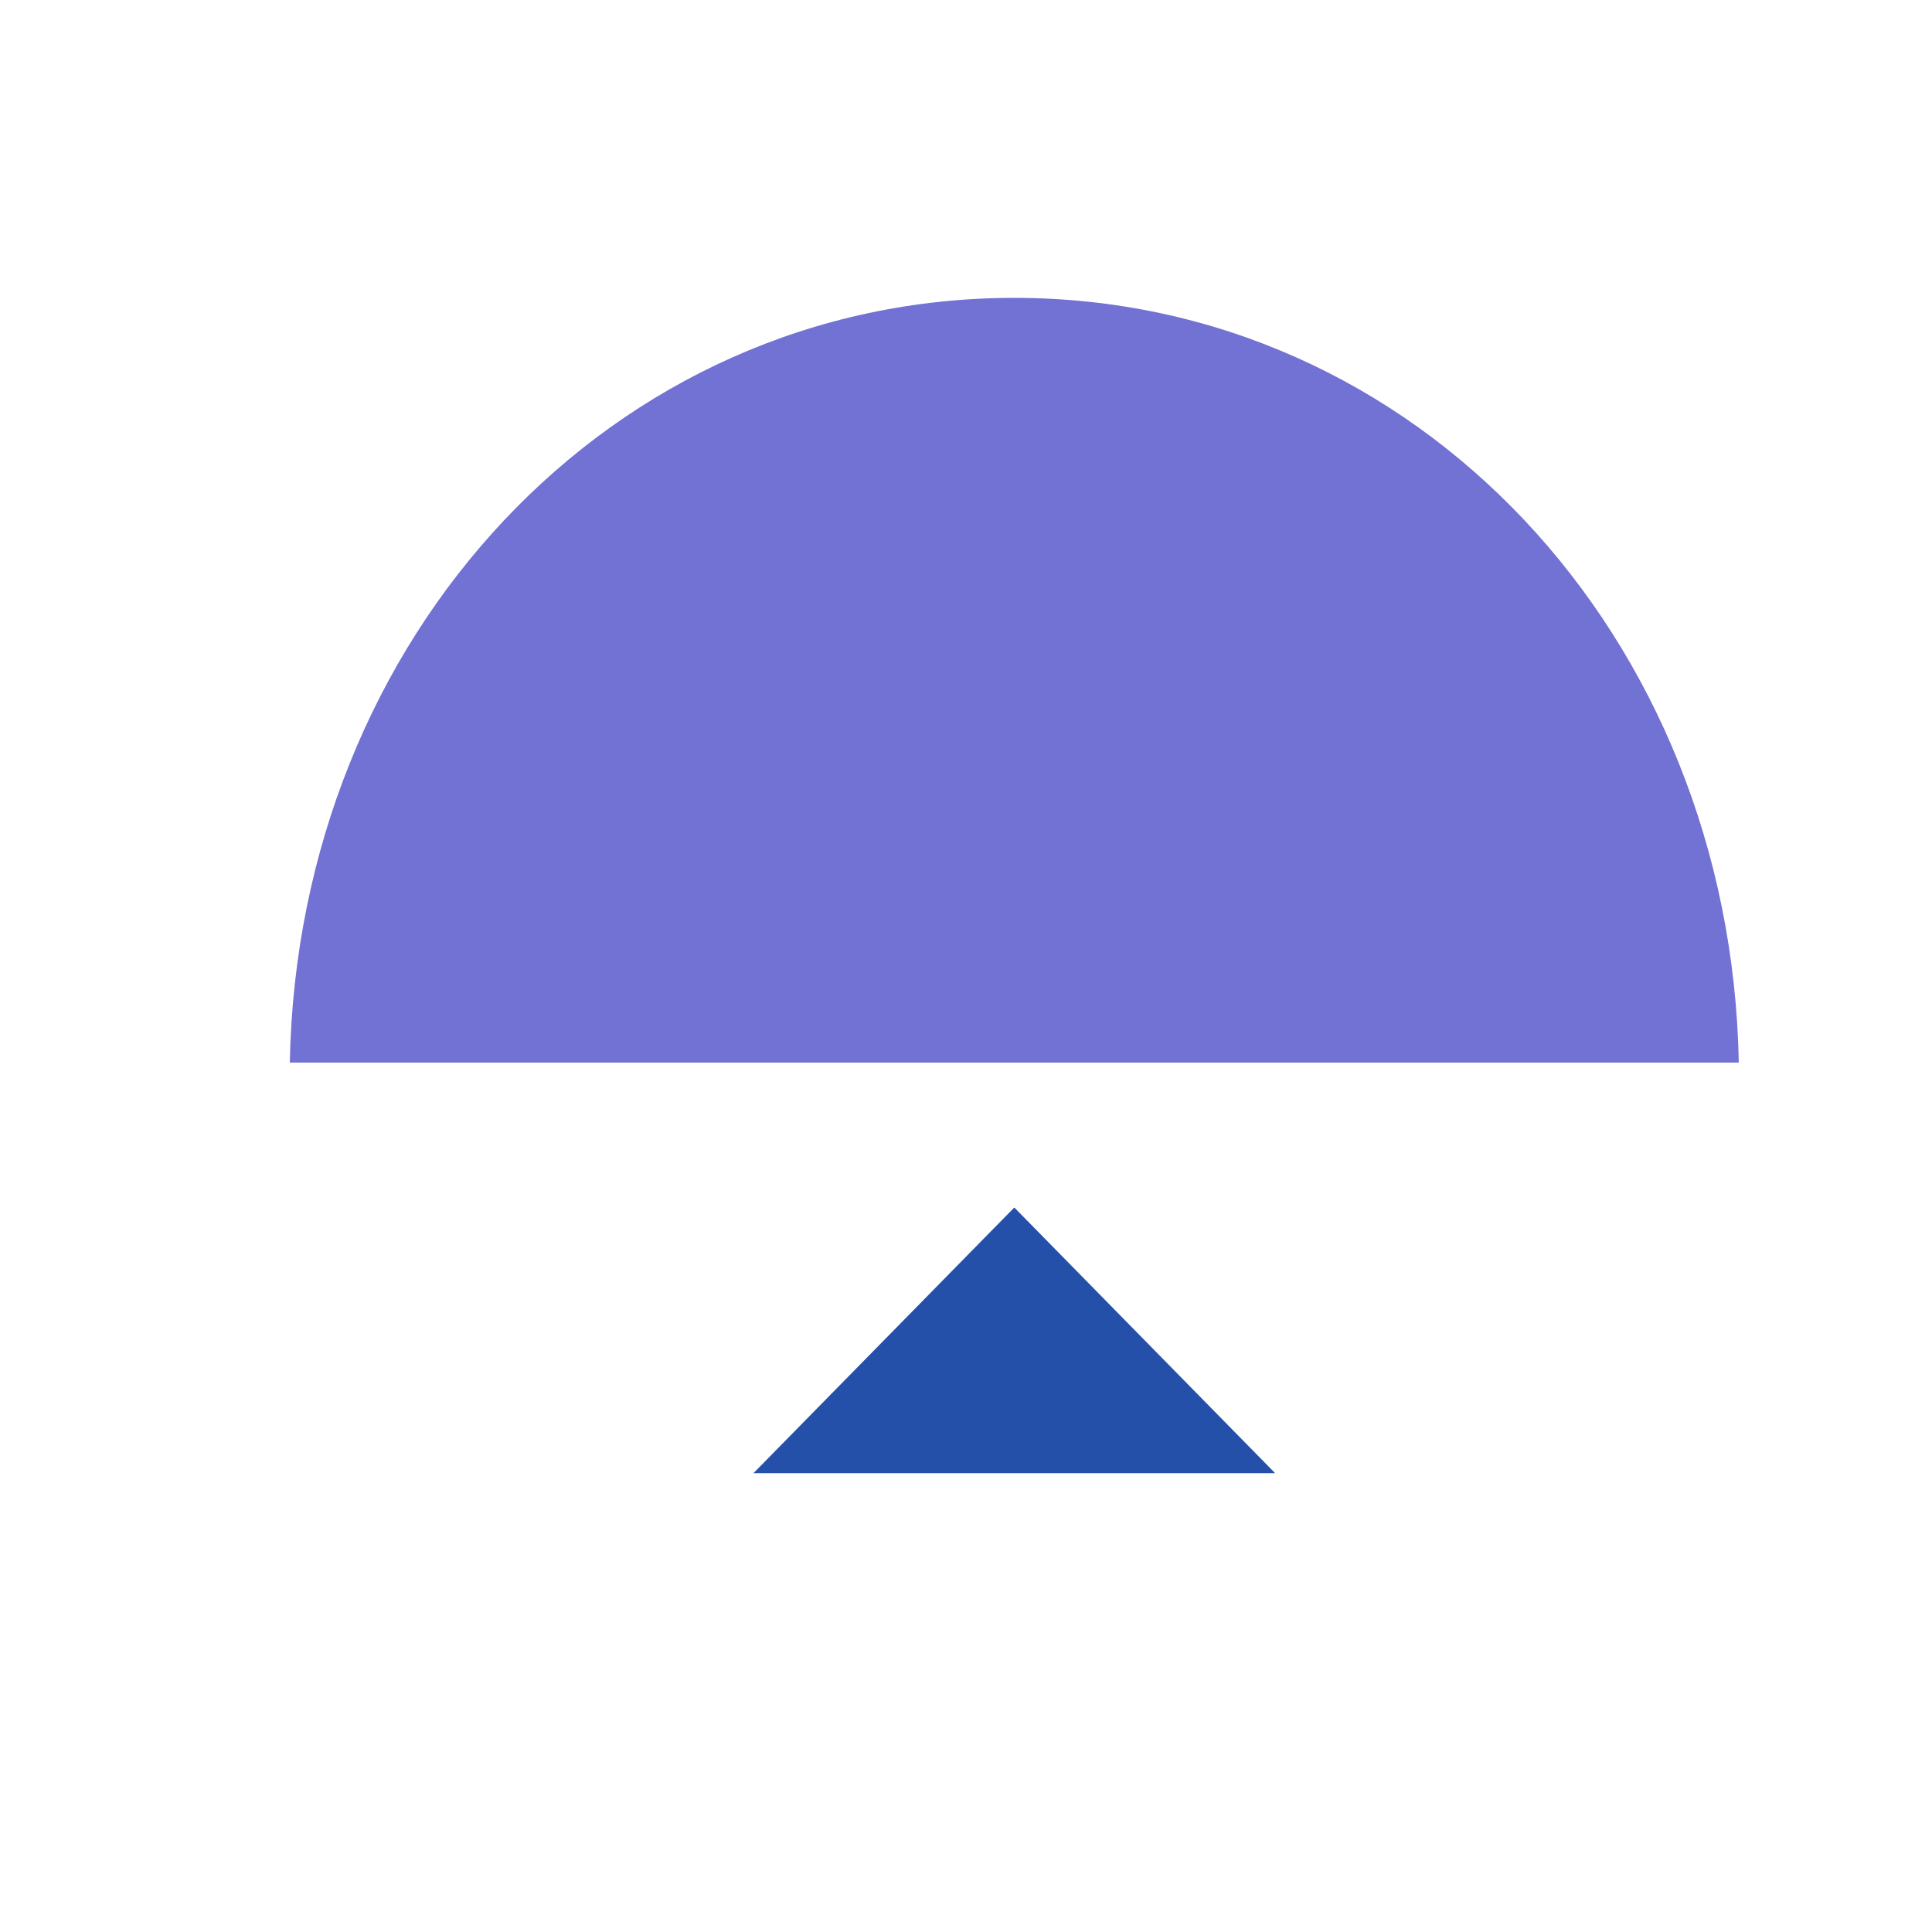 <?xml version="1.0" encoding="UTF-8"?> <svg xmlns="http://www.w3.org/2000/svg" width="40" height="40" viewBox="0 0 40 40" fill="none"><rect width="40" height="40" fill="white"></rect><g clip-path="url(#clip0_21_69)"><path fill-rule="evenodd" clip-rule="evenodd" d="M36 22C35.833 13.166 29.333 6.167 21 6.167C12.667 6.167 6.167 13.166 6 22H36Z" fill="#7271D4"></path></g><path fill-rule="evenodd" clip-rule="evenodd" d="M26.4 30.5H15.6L21 25L26.4 30.5Z" fill="#2550AA"></path><defs><clipPath id="clip0_21_69"><rect width="30" height="16" fill="white" transform="translate(6 6)"></rect></clipPath></defs></svg> 